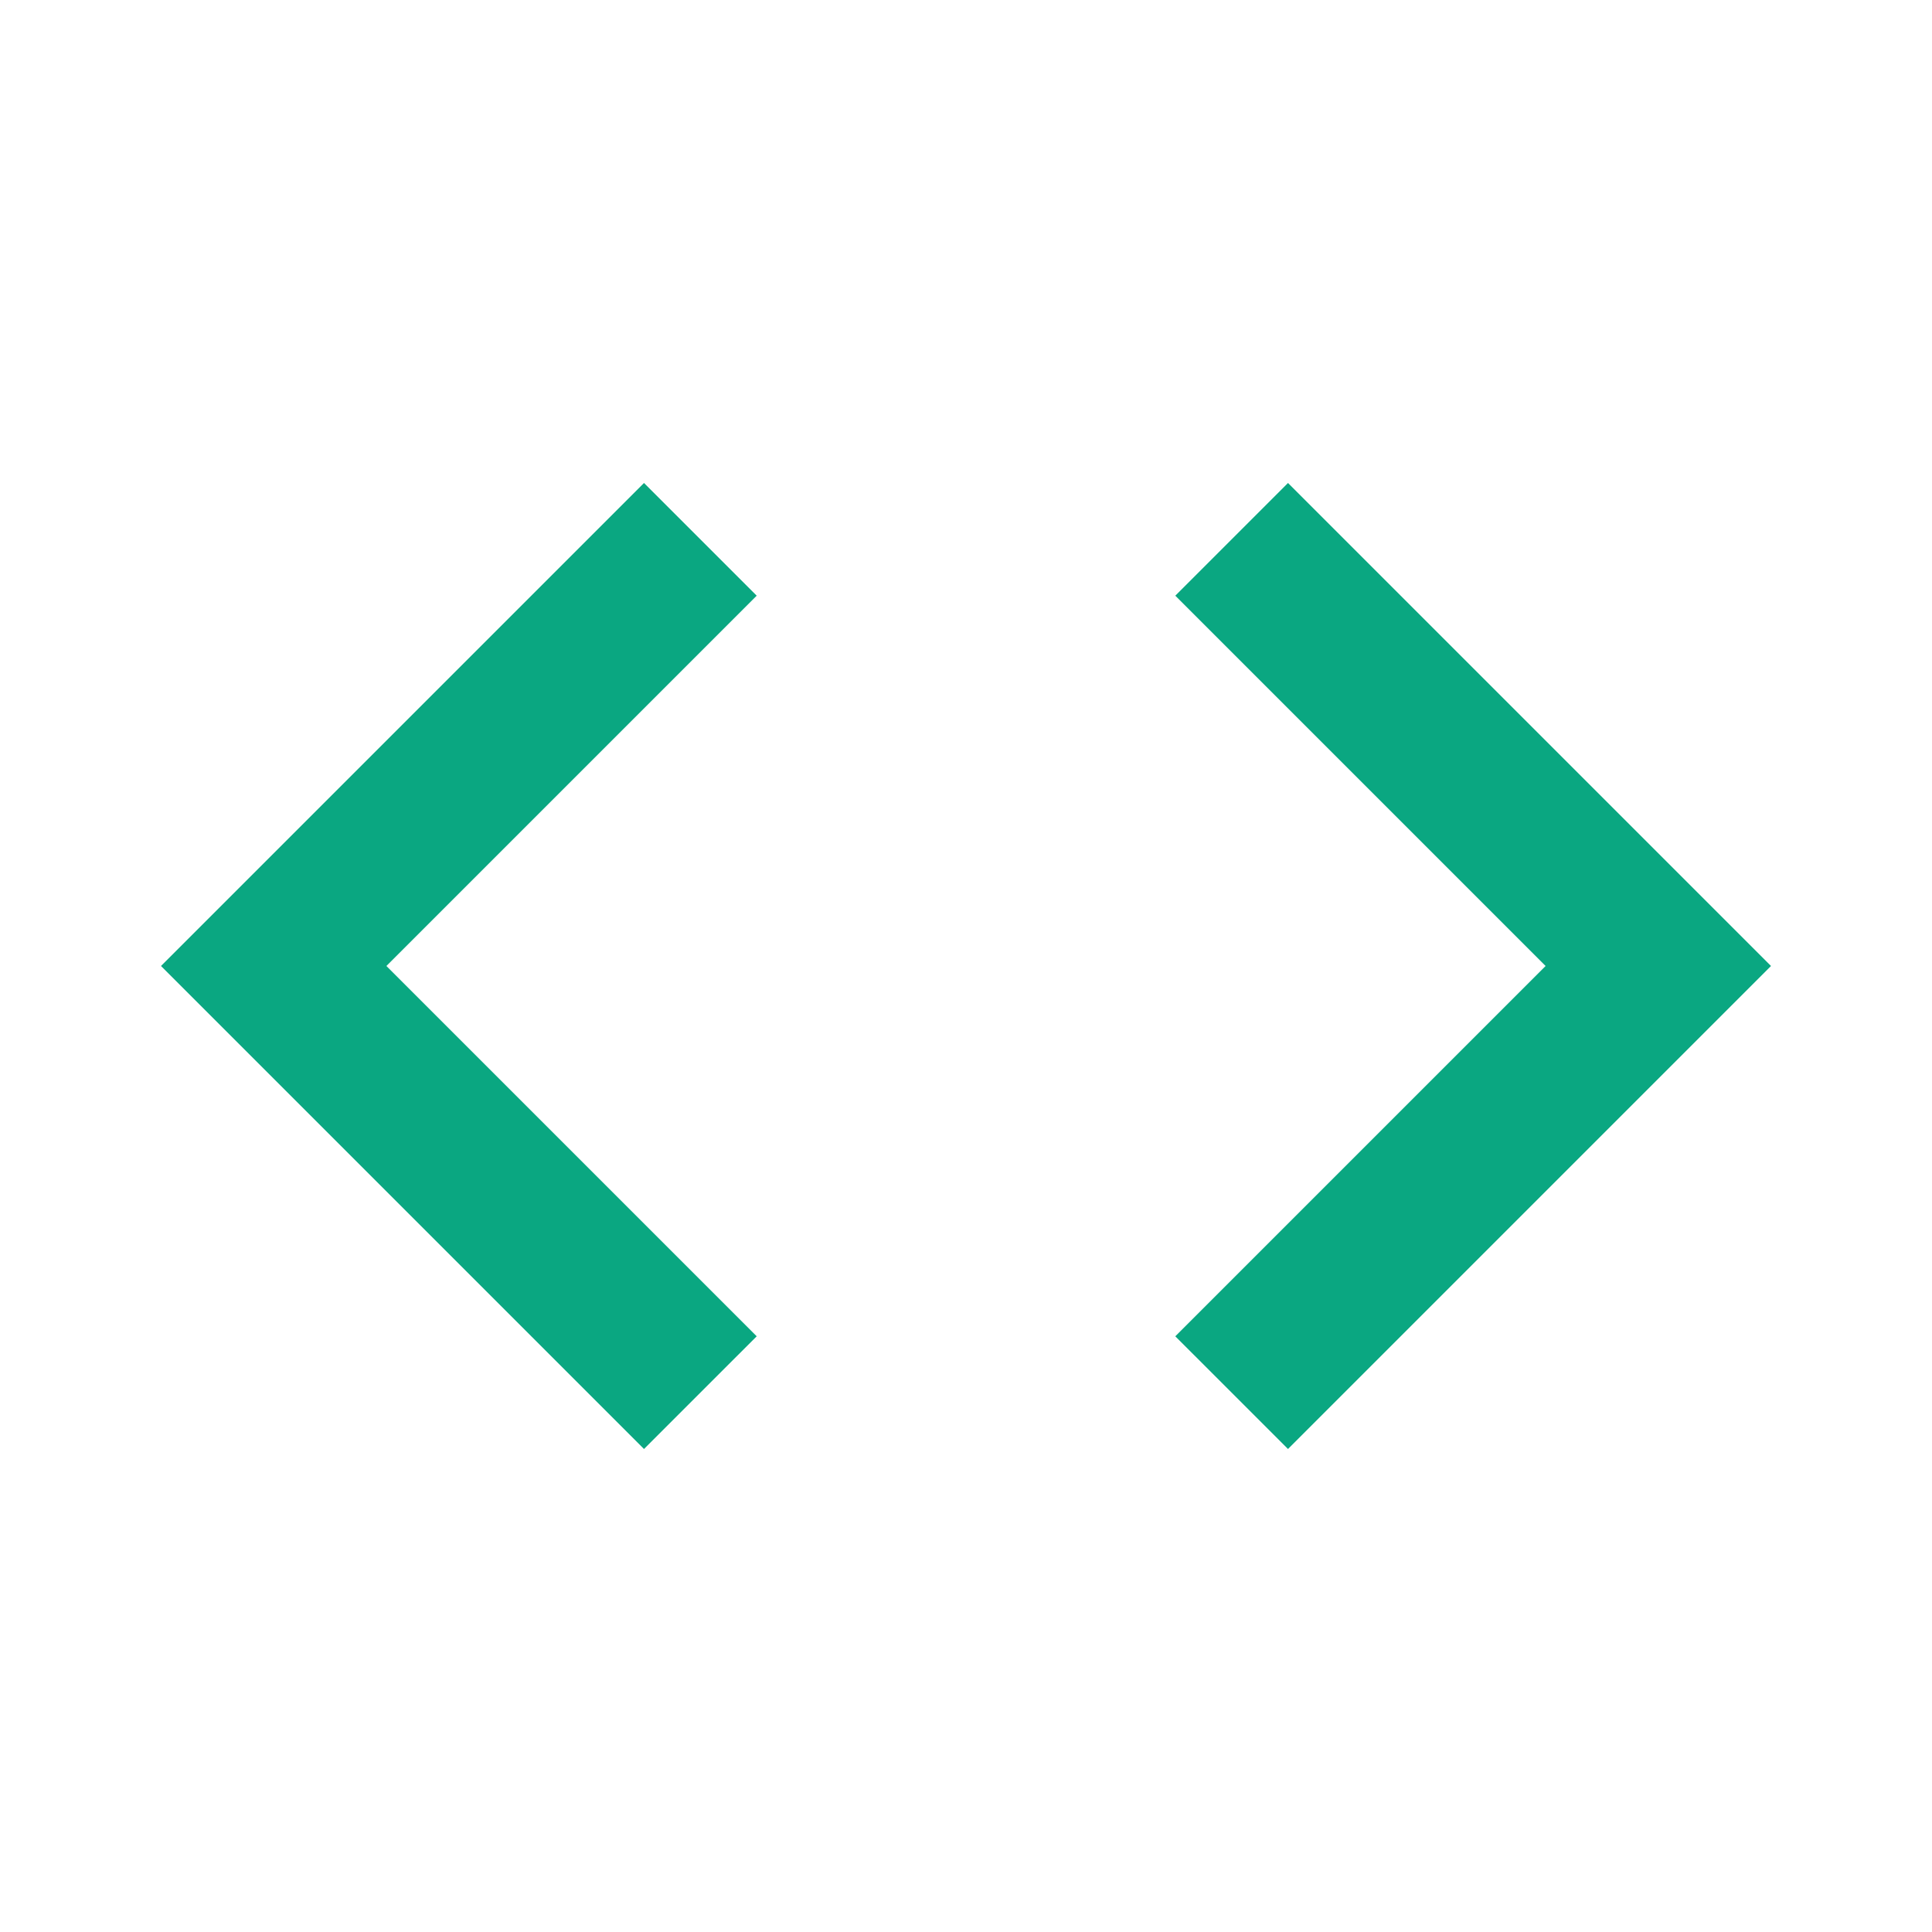<svg width="48" height="48" viewBox="0 0 48 48" fill="none" xmlns="http://www.w3.org/2000/svg">
<g clip-path="url(#clip0_2042_1050)">
<path d="M18.8 33.2L9.6 24L18.8 14.8L16 12L4 24L16 36L18.8 33.2ZM29.2 33.2L38.4 24L29.2 14.8L32 12L44 24L32 36L29.2 33.2Z" fill="#0AA781"/>
</g>
<defs>
<clipPath id="clip0_2042_1050">
<rect width="48" height="48" fill="white"/>
</clipPath>
</defs>
</svg>
